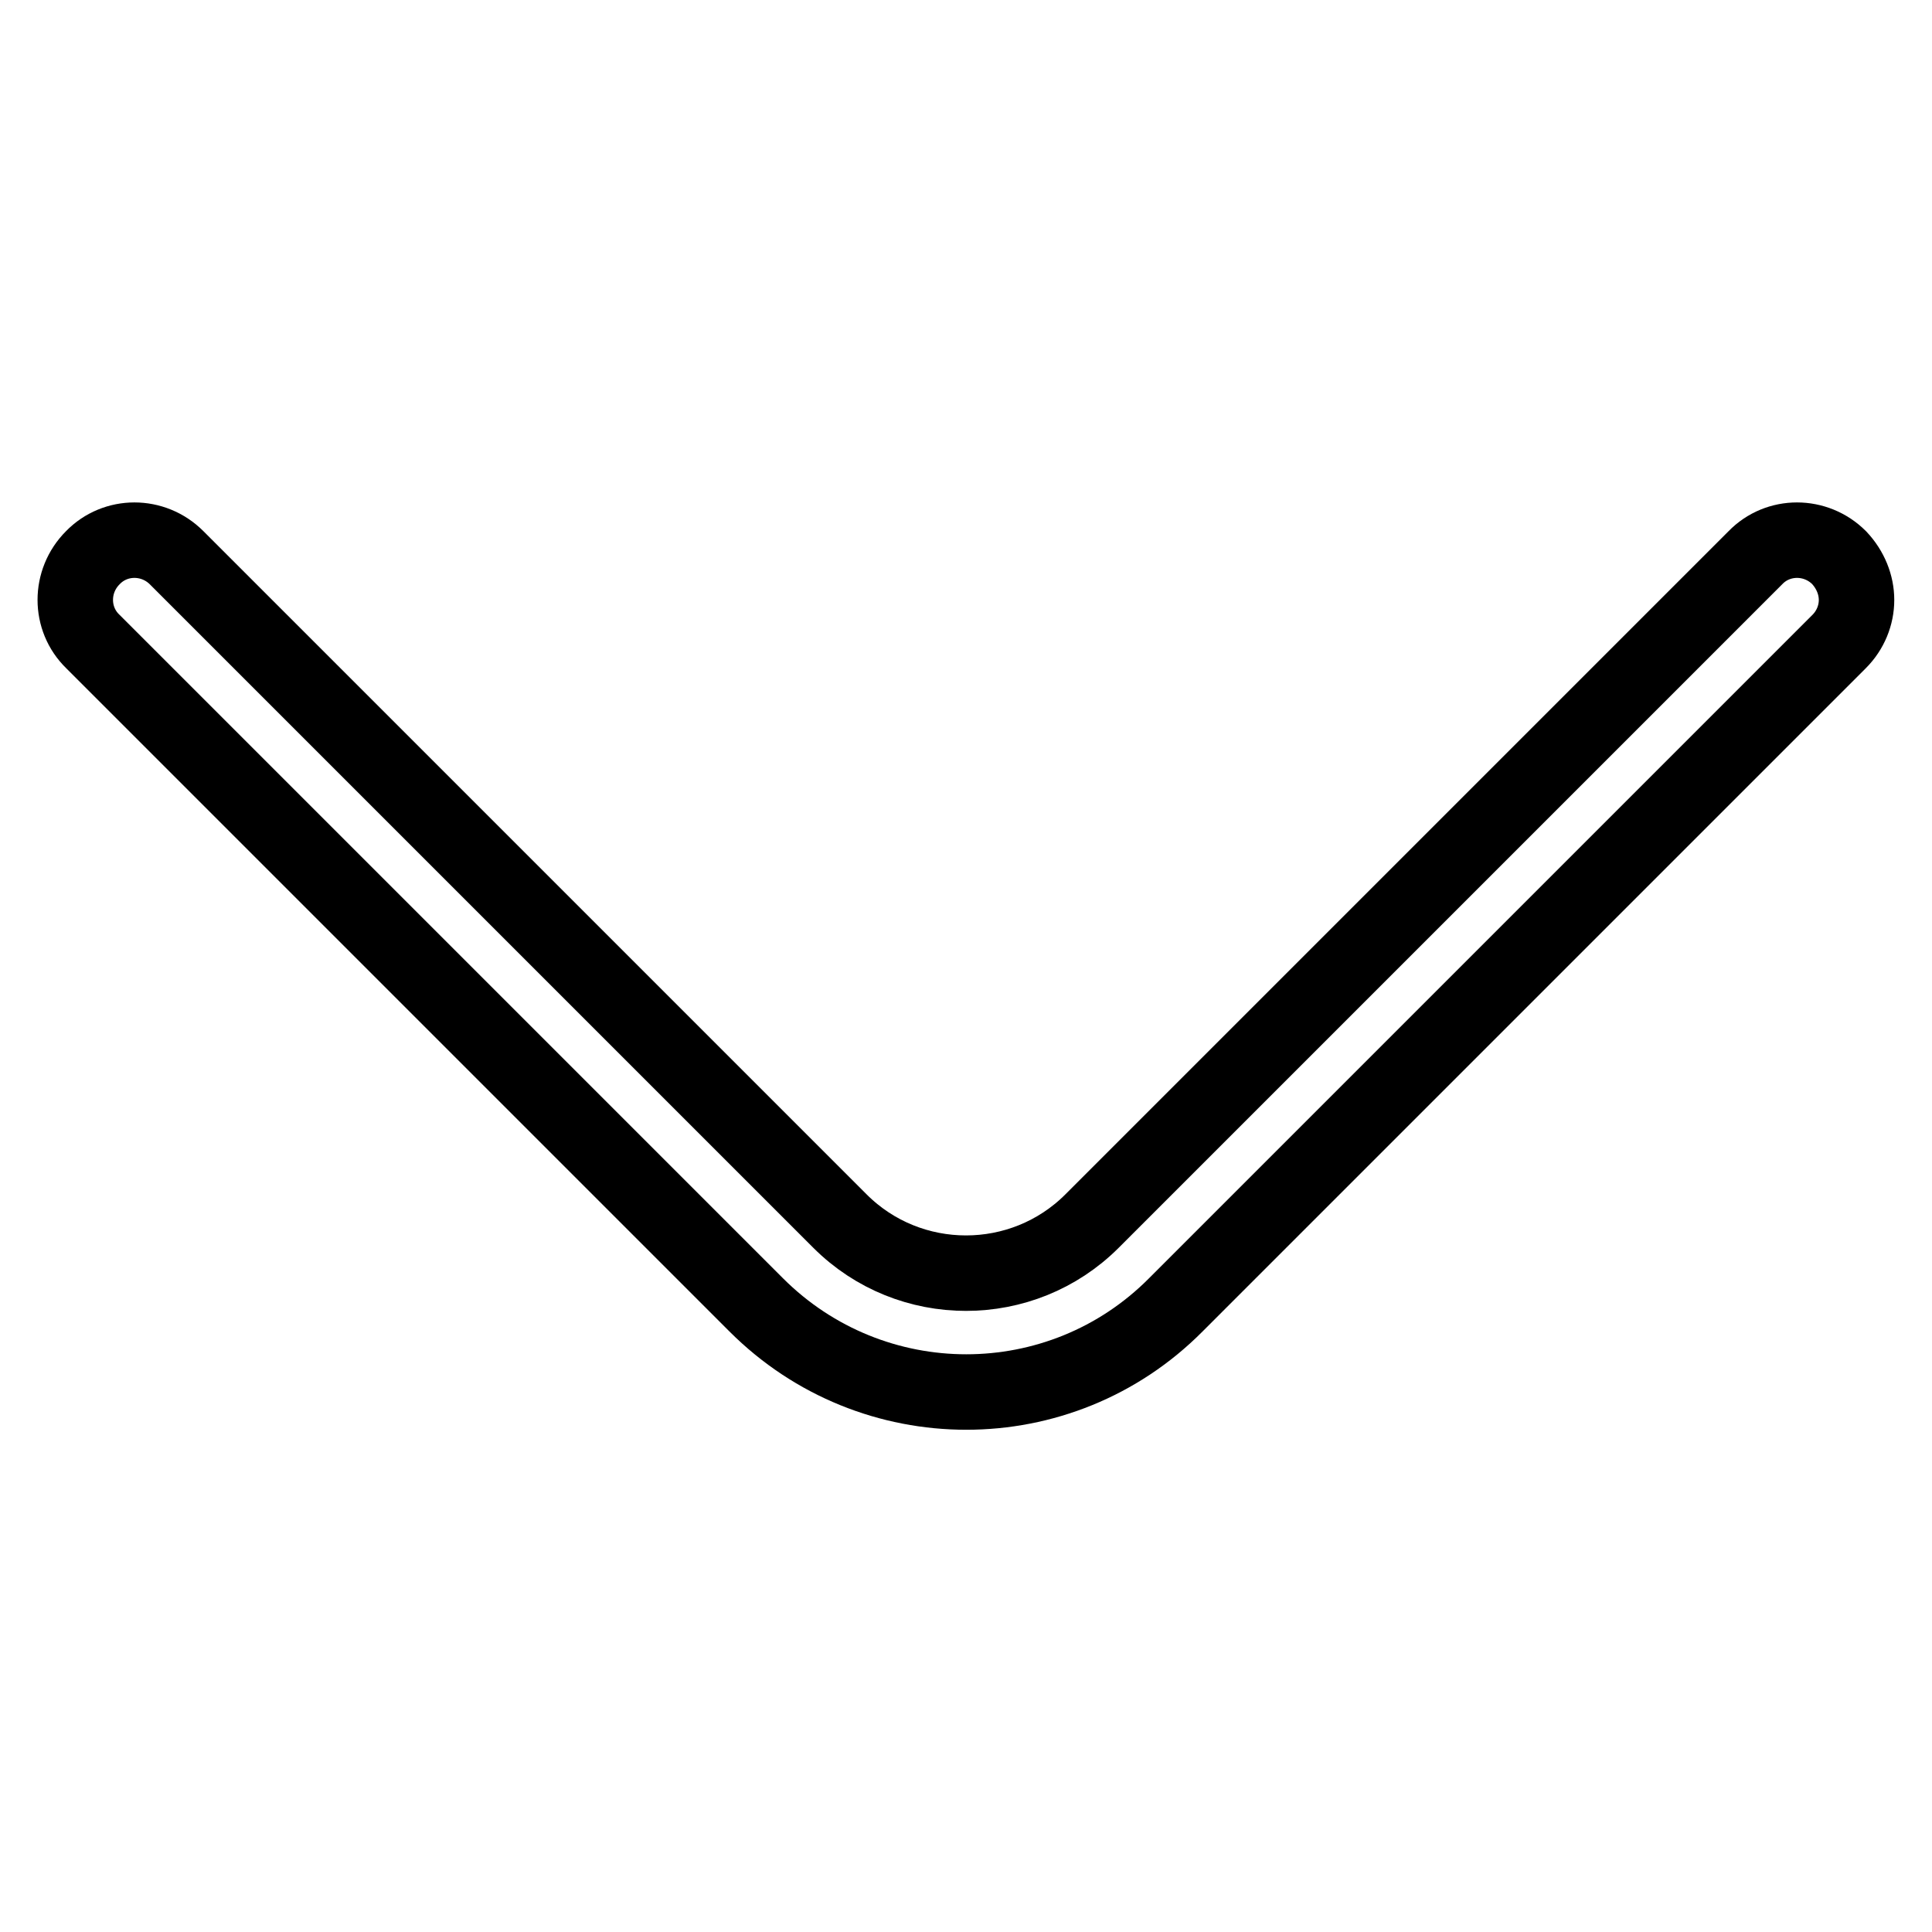 <?xml version="1.0" encoding="utf-8"?>
<!-- Svg Vector Icons : http://www.onlinewebfonts.com/icon -->
<!DOCTYPE svg PUBLIC "-//W3C//DTD SVG 1.1//EN" "http://www.w3.org/Graphics/SVG/1.1/DTD/svg11.dtd">
<svg version="1.1" xmlns="http://www.w3.org/2000/svg" xmlns:xlink="http://www.w3.org/1999/xlink" x="0px" y="0px" viewBox="0 0 256 256" enable-background="new 0 0 256 256" xml:space="preserve">
<g> <path stroke-width="10" fill-opacity="0" stroke="#000000"  d="M246,79.5c0-2-0.8-4-2.3-5.6c-3.1-3.1-8.1-3.1-11.1,0l-87.9,87.9c-9.2,9.2-24.2,9.2-33.4,0L23.4,73.9 c-3.1-3.1-8.1-3.1-11.1,0C9.2,77,9.2,82,12.3,85l87.9,87.9c15.4,15.4,40.3,15.4,55.6,0L243.7,85C245.2,83.5,246,81.5,246,79.5"/></g>
</svg>